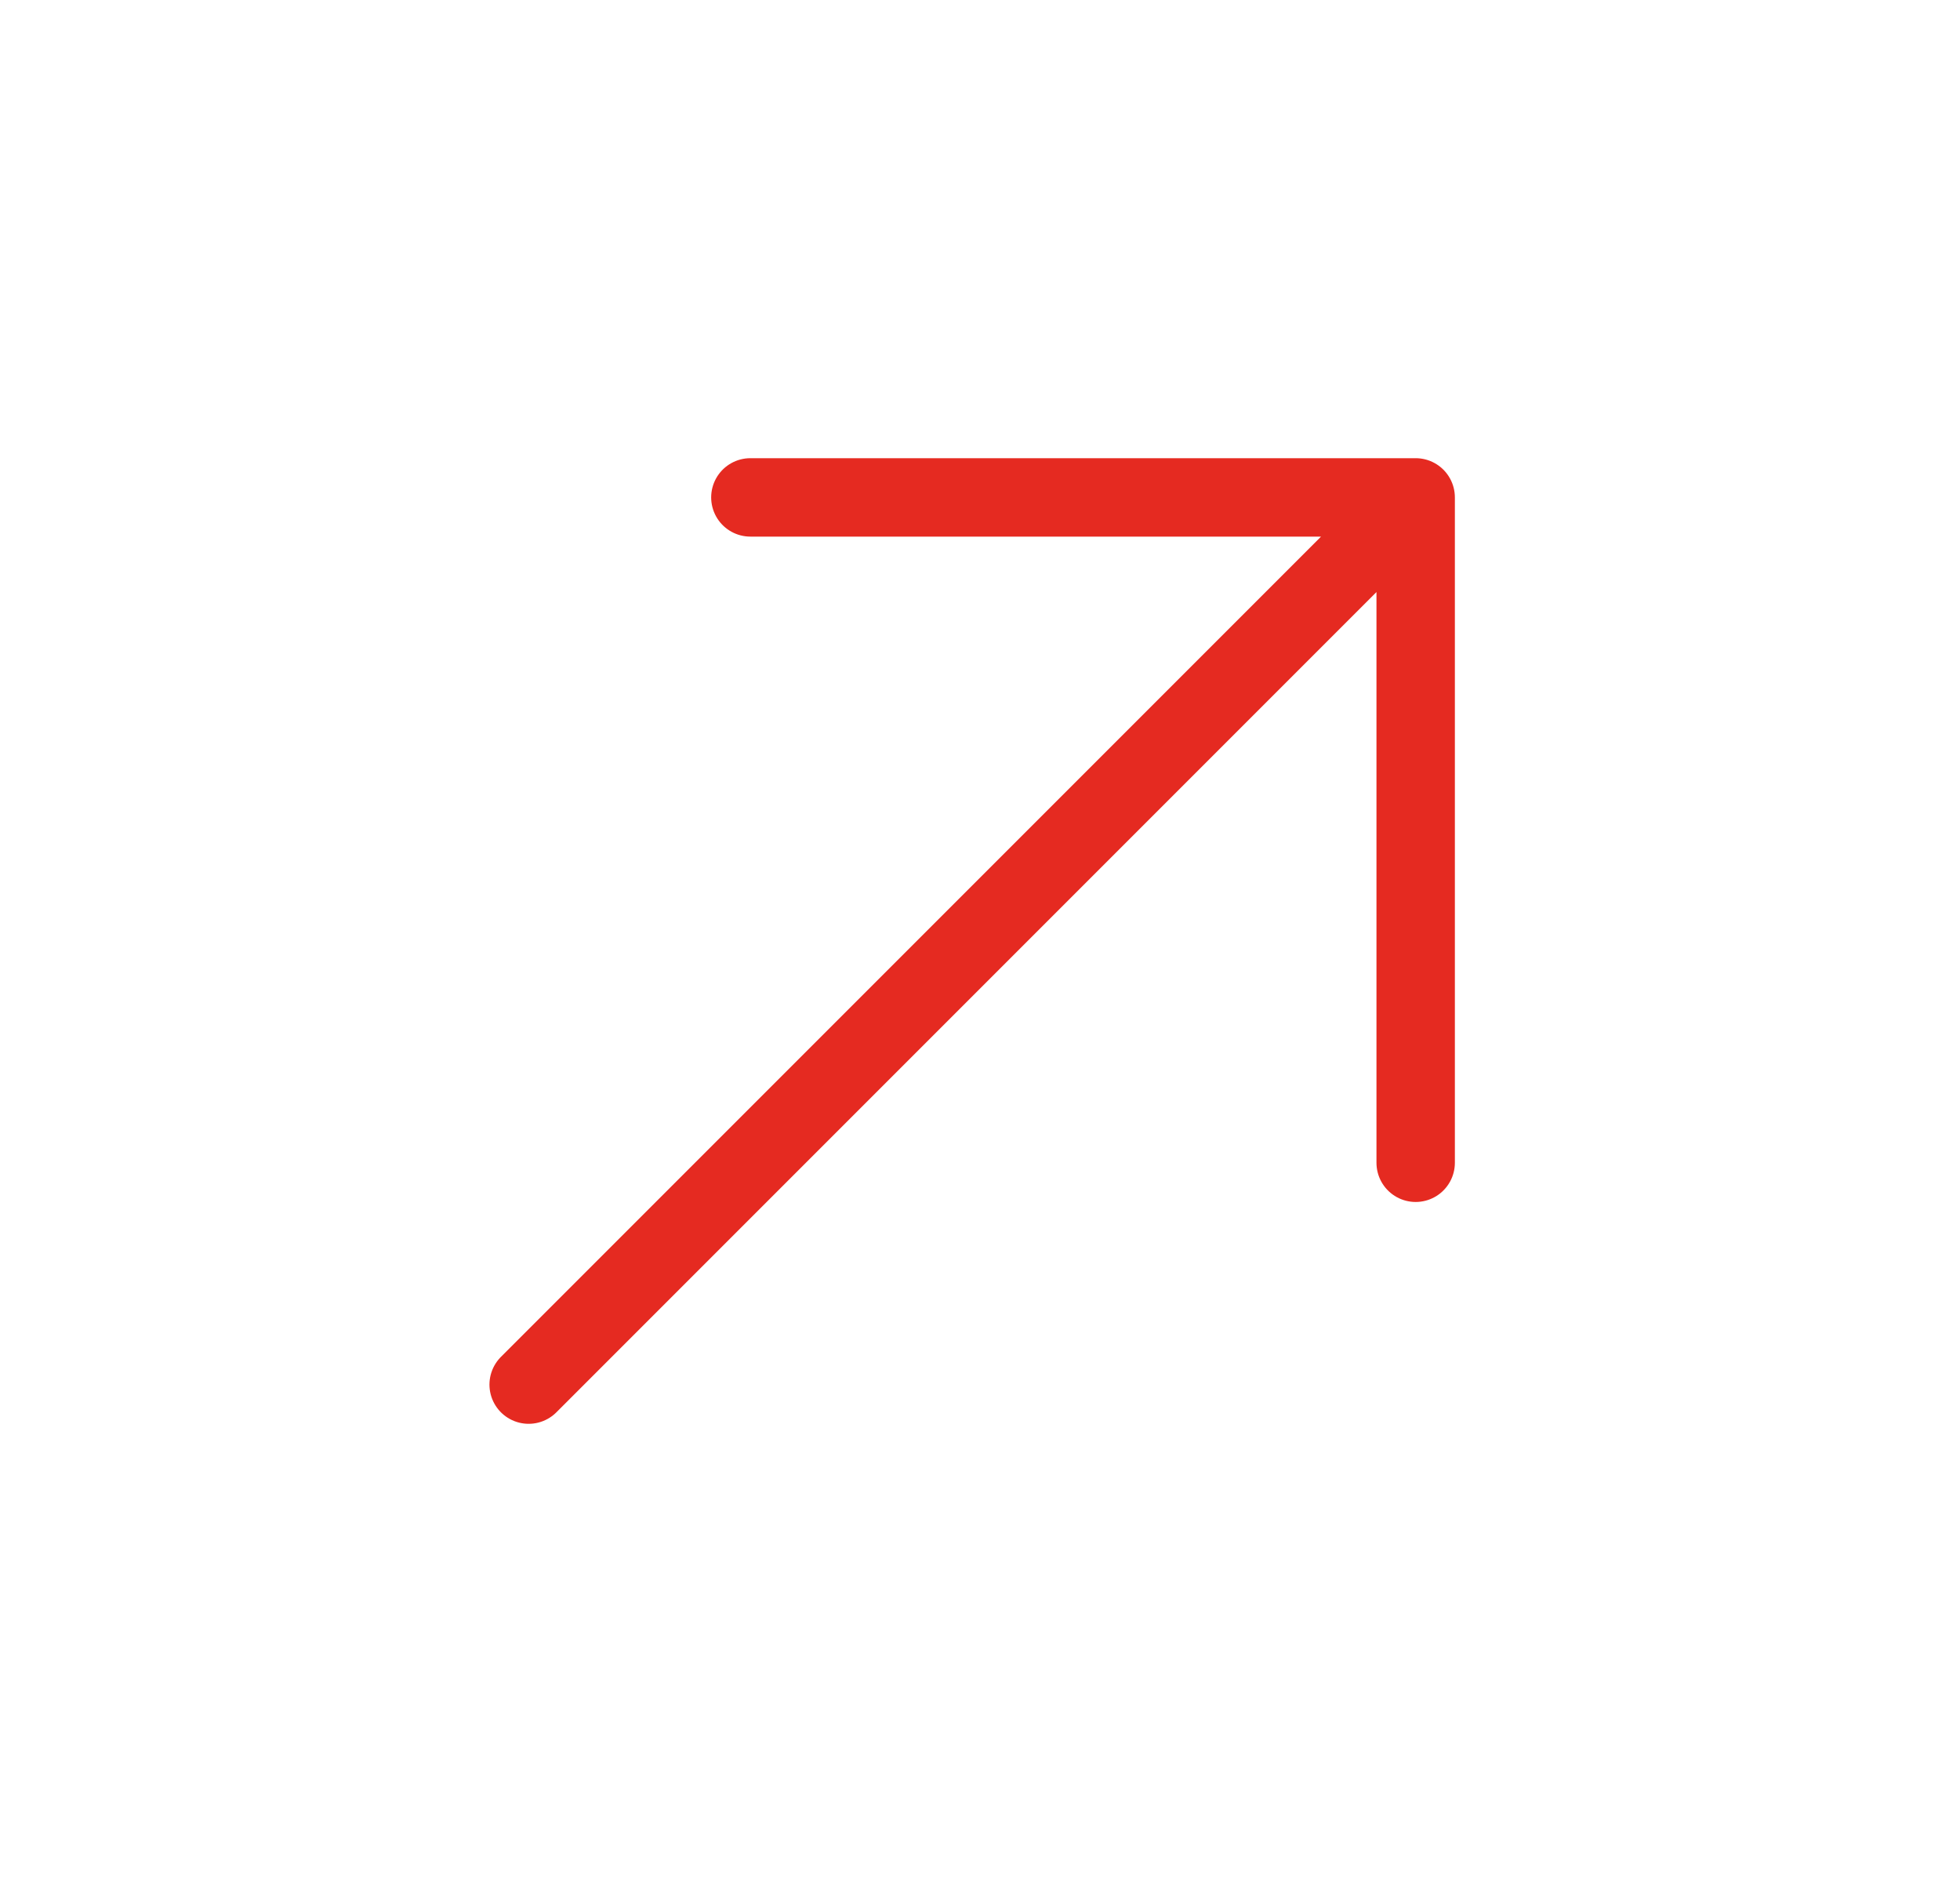 <svg width="25" height="24" viewBox="0 0 25 24" fill="none" xmlns="http://www.w3.org/2000/svg">
<path d="M6.743 17.657L18.057 6.343M18.057 6.343H9.571M18.057 6.343V14.828" stroke="#E52A21" stroke-linecap="round" stroke-linejoin="round"/>
</svg>
